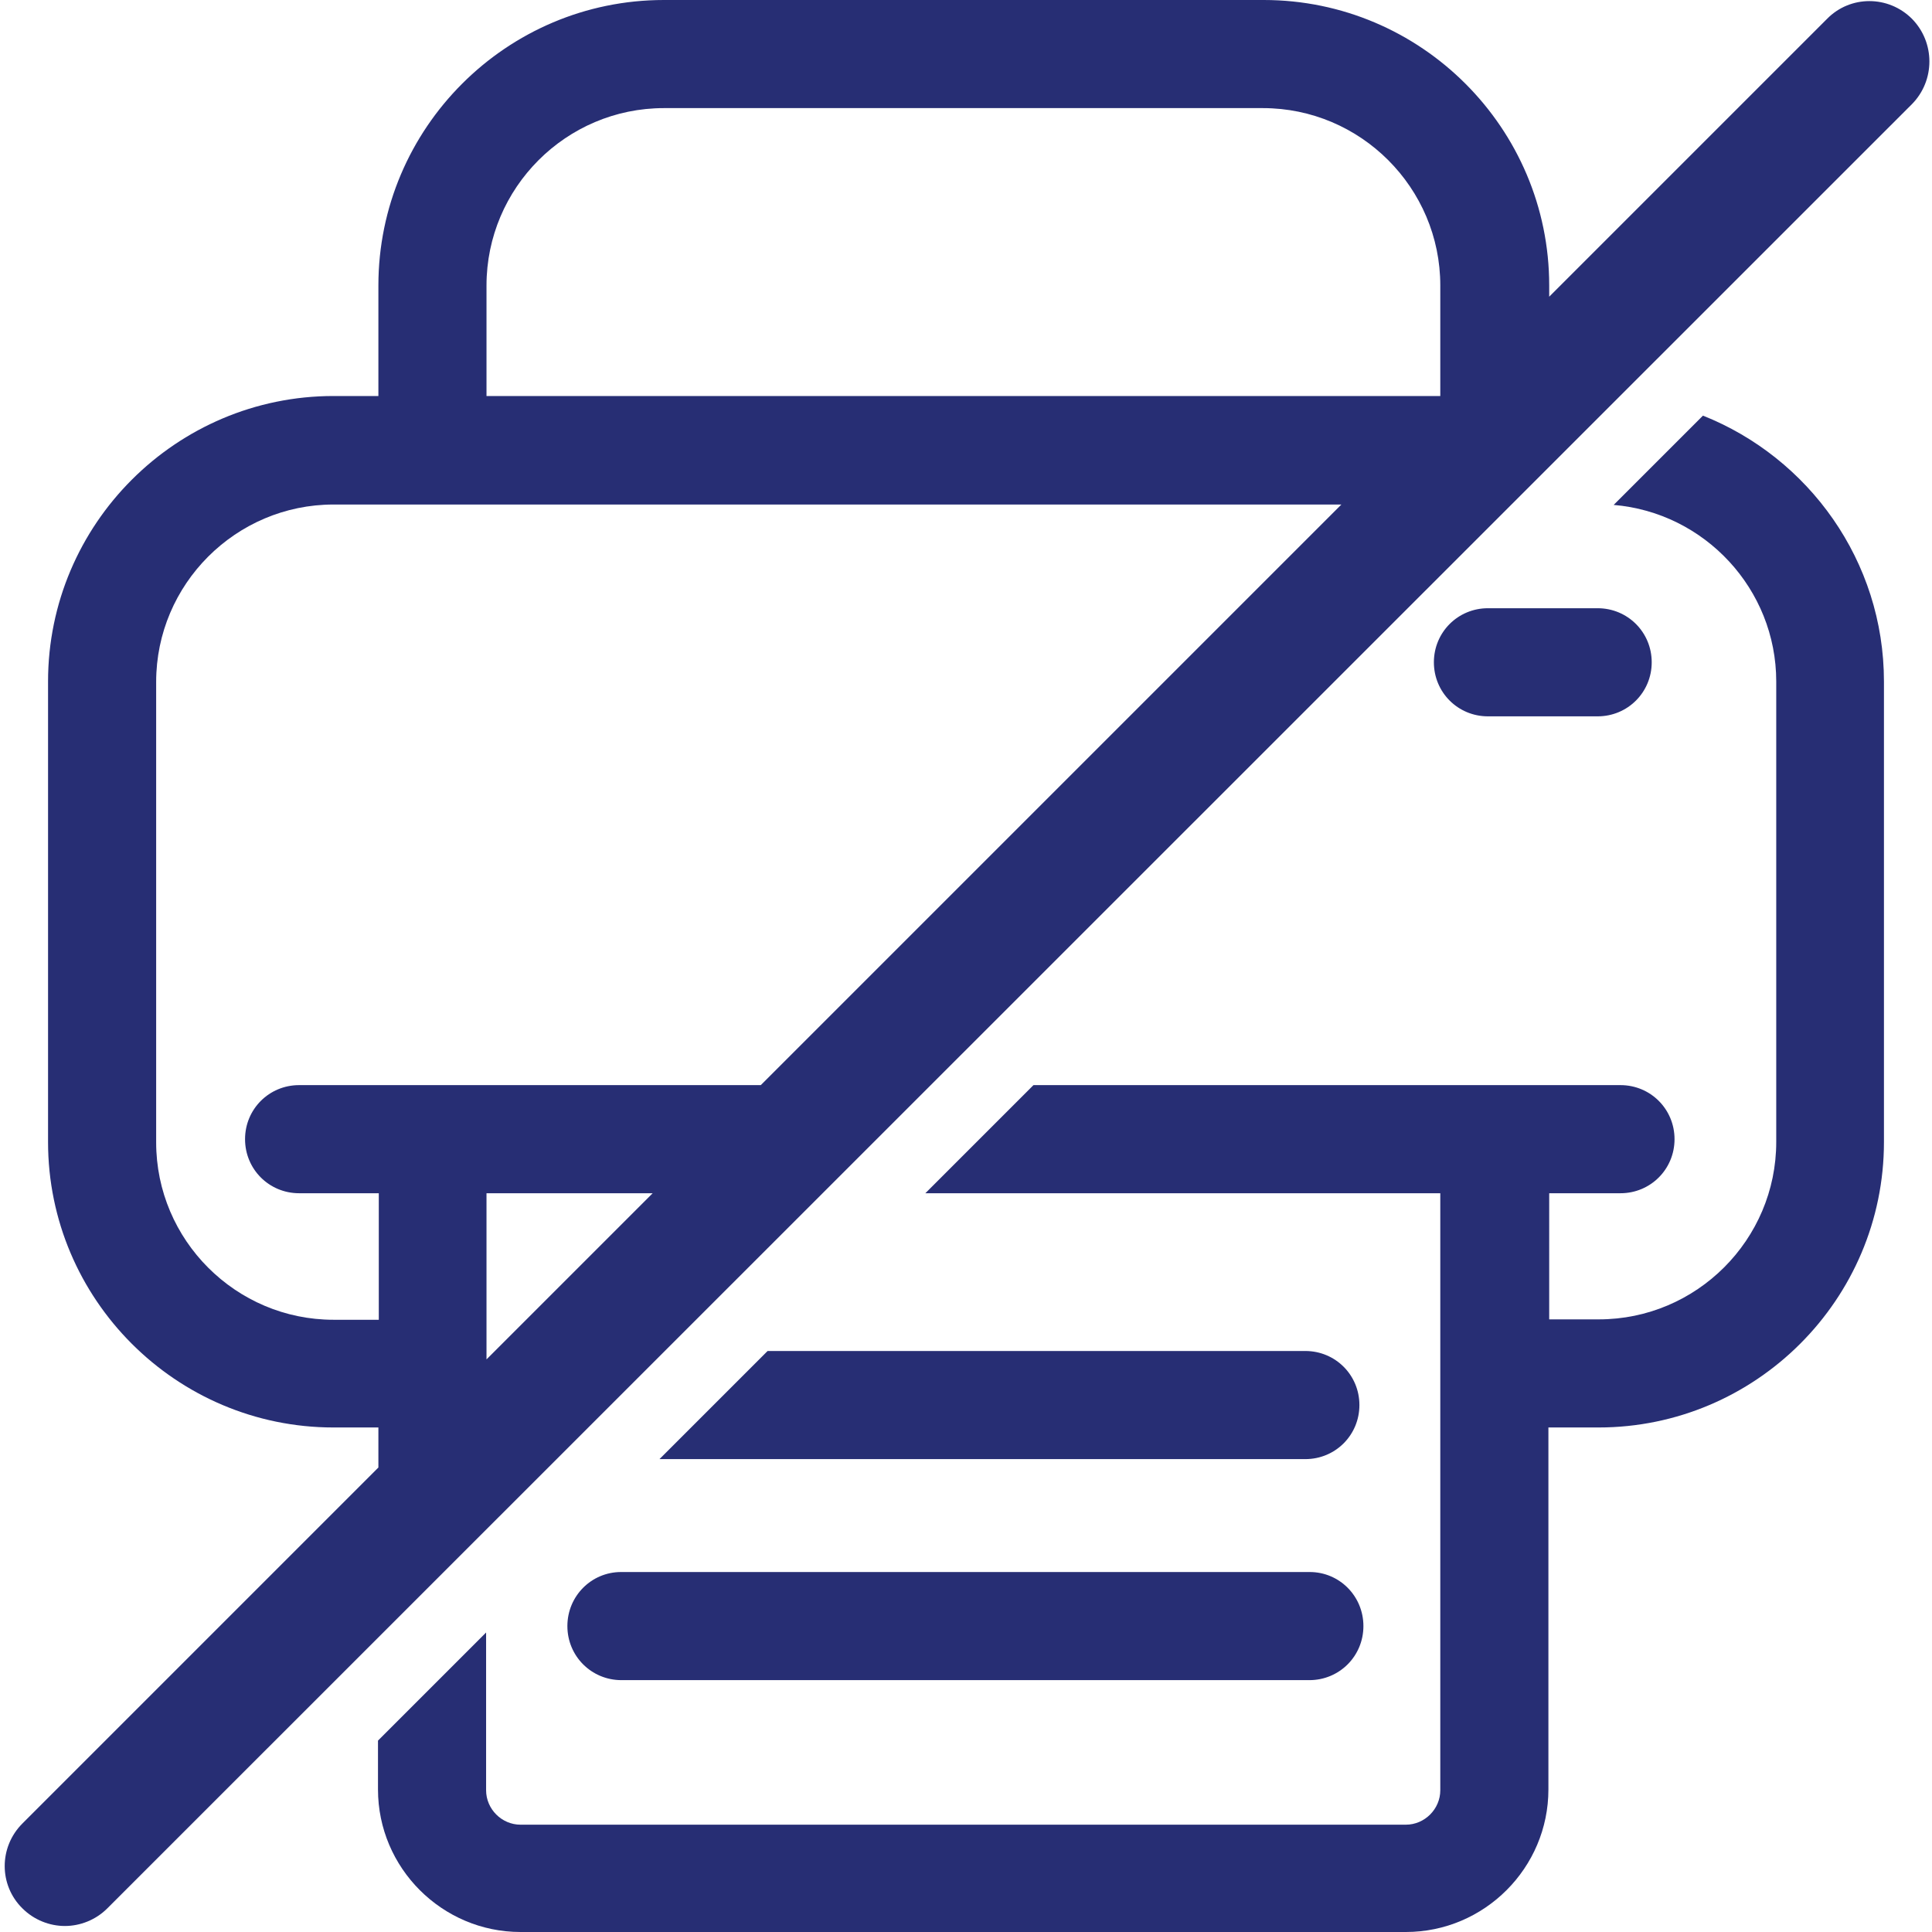 <?xml version="1.0" encoding="utf-8"?>
<!-- Generator: Adobe Illustrator 22.1.0, SVG Export Plug-In . SVG Version: 6.00 Build 0)  -->
<svg version="1.1" id="Capa_1" xmlns="http://www.w3.org/2000/svg" xmlns:xlink="http://www.w3.org/1999/xlink" x="0px" y="0px"
	 viewBox="0 0 482.5 482.5" style="enable-background:new 0 0 482.5 482.5;" xml:space="preserve">
<style type="text/css">
	.st0{fill:#272E74;}
</style>
<g>
	<path class="st0" d="M141.7,406.1c0,7.5,6,13.5,13.5,13.5H327c7.5,0,13.5-6,13.5-13.5s-6-13.5-13.4-13.5h-172
		C147.7,392.6,141.7,398.6,141.7,406.1z"/>
	<path class="st0" d="M339.5,350.9c0-7.5-6-13.5-13.5-13.5H191.7l-27,27H326C333.5,364.4,339.5,358.4,339.5,350.9z"/>
	<path class="st0" d="M399,178.9c7.5,0,13.5-6,13.5-13.5s-6-13.5-13.5-13.5h-27.4c-7.5,0-13.5,6-13.5,13.5s6,13.5,13.5,13.5H399z"/>
	<path class="st0" d="M425.3,103.8l-22.3,22.3c22.7,1.9,40.6,21,40.6,44.1v115c0,24.4-19.9,44.3-44.3,44.3h-12.4V298h17.8
		c7.5,0,13.5-6,13.5-13.5s-6-13.5-13.5-13.5H258.1l-27,27h128.6v149.1c0,4.7-3.9,8.6-8.6,8.6H130c-4.7,0-8.6-3.9-8.6-8.6v-39.4
		l-27,27v12.2c0,19.6,16,35.6,35.6,35.6h221.1c19.6,0,35.6-16,35.6-35.6v-90.4h12.5c39.3,0,71.3-32,71.3-71.3v-115
		C470.5,140.1,451.7,114.3,425.3,103.8z"/>
	<path class="st0" d="M477.5,4.7c-5.9-5.9-15.4-5.9-21.2,0l-69.4,69.4v-2.8c0-39.3-32-71.3-71.3-71.3H165.8
		c-39.3,0-71.3,32-71.3,71.3v27.6H83.3c-39.3,0-71.3,32-71.3,71.3v115c0,39.3,32,71.3,71.3,71.3h11.2v10L5.6,455.4
		c-5.9,5.9-5.9,15.4,0,21.2c2.9,2.9,6.8,4.4,10.6,4.4s7.7-1.5,10.6-4.4L477.5,26C483.3,20.1,483.3,10.6,477.5,4.7z M121.5,339.5V298
		H163L121.5,339.5z M190,271H74.7c-7.5,0-13.5,6-13.5,13.5s6,13.5,13.5,13.5h19.9v31.6H83.3c-24.4,0-44.3-19.9-44.3-44.3v-115
		c0-24.4,19.9-44.3,44.3-44.3H335L190,271z M359.7,98.9H121.5V71.3c0-24.4,19.9-44.3,44.3-44.3h149.6c24.4,0,44.3,19.9,44.3,44.3
		V98.9z"/>
</g>
</svg>
